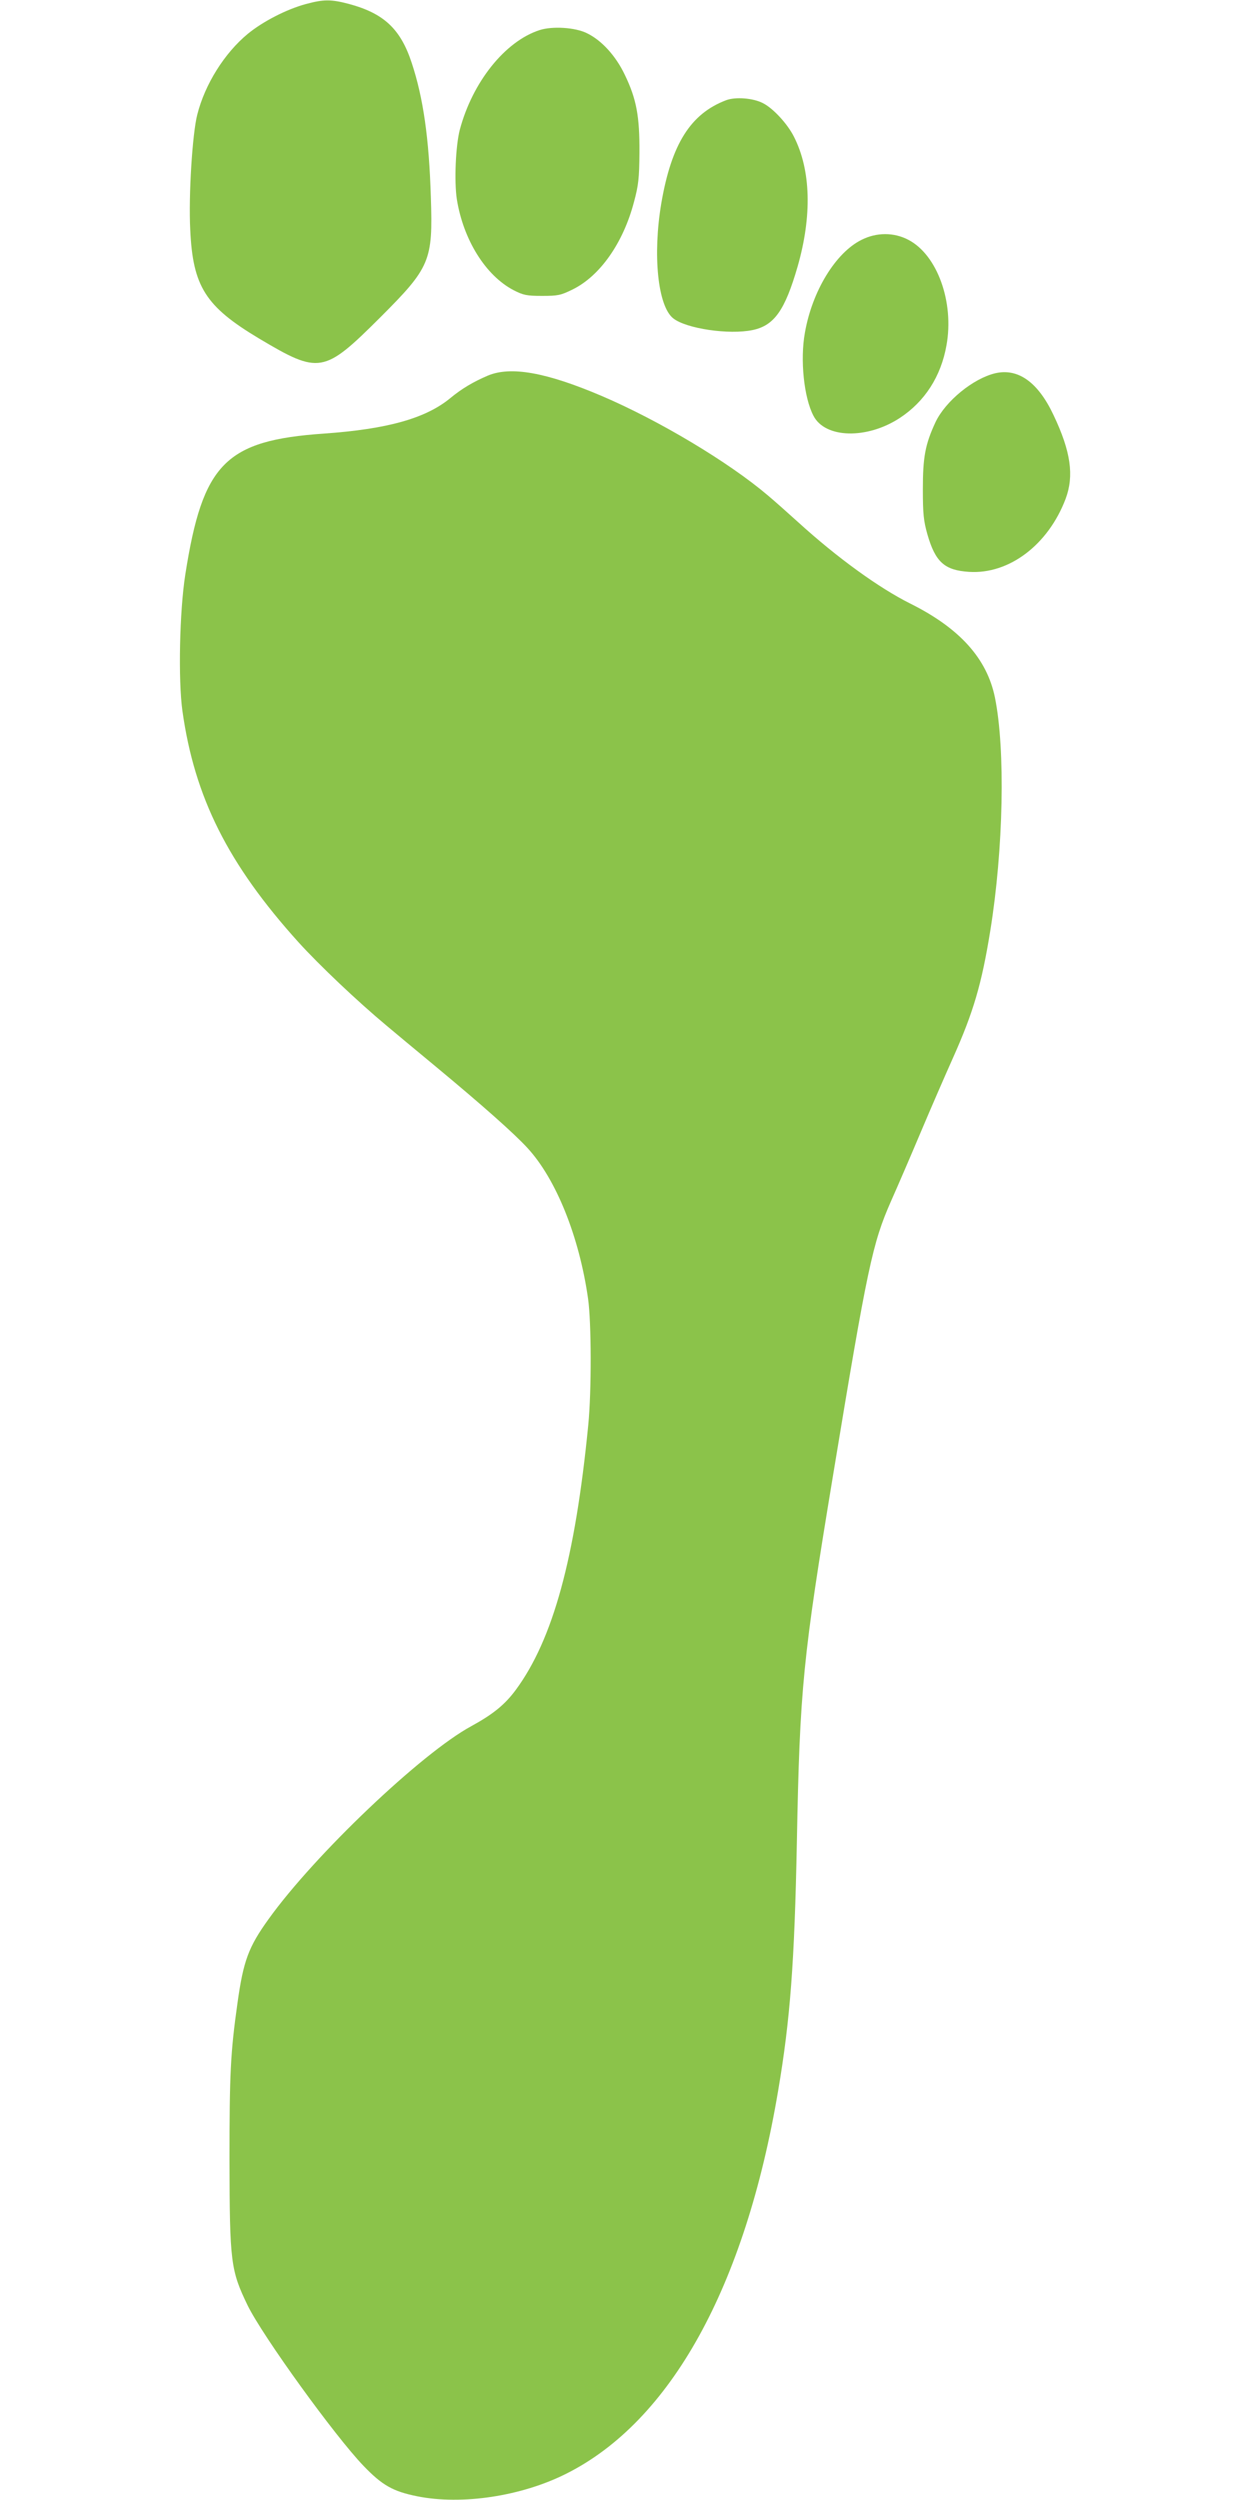 <?xml version="1.0" standalone="no"?>
<!DOCTYPE svg PUBLIC "-//W3C//DTD SVG 20010904//EN"
 "http://www.w3.org/TR/2001/REC-SVG-20010904/DTD/svg10.dtd">
<svg version="1.0" xmlns="http://www.w3.org/2000/svg"
 width="640pt" height="1280pt" viewBox="0 0 640 1280"
 preserveAspectRatio="xMidYMid meet">
<g transform="translate(0,1280) scale(0.1,-0.1)"
fill="#8bc34a" stroke="none">
<path d="M1565 12779 c-99 -27 -219 -89 -296 -152 -120 -99 -220 -259 -259
-414 -25 -97 -45 -413 -36 -588 13 -292 78 -394 352 -558 309 -184 332 -180
620 107 257 257 271 290 260 616 -9 301 -39 510 -98 688 -57 174 -143 254
-322 302 -91 24 -129 24 -221 -1z"/>
<path d="M2763 12646 c-177 -57 -344 -266 -409 -511 -21 -82 -29 -263 -15
-355 33 -207 147 -391 291 -466 49 -25 66 -29 145 -29 82 0 96 3 157 33 140
69 259 238 314 448 23 85 27 121 28 254 1 184 -15 273 -75 397 -46 97 -119
177 -194 213 -60 30 -177 37 -242 16z"/>
<path d="M3718 12287 c-182 -69 -280 -224 -332 -527 -45 -266 -18 -528 61
-590 67 -53 286 -85 406 -60 111 23 166 101 231 326 74 259 68 493 -19 664
-33 66 -107 146 -159 172 -50 26 -140 33 -188 15z"/>
<path d="M4411 11572 c-133 -66 -253 -263 -290 -476 -25 -138 -5 -332 44 -425
60 -116 274 -121 442 -11 128 84 211 213 239 372 40 221 -47 463 -195 540 -74
39 -163 39 -240 0z"/>
<path d="M2498 10877 c-75 -32 -134 -67 -192 -115 -126 -104 -322 -159 -648
-182 -504 -35 -620 -153 -709 -720 -30 -190 -37 -542 -15 -700 62 -442 233
-784 594 -1184 106 -117 302 -303 452 -428 36 -30 148 -124 250 -208 241 -200
402 -343 470 -417 147 -159 266 -455 311 -773 17 -120 18 -471 1 -645 -67
-684 -181 -1099 -371 -1357 -57 -77 -117 -125 -228 -186 -255 -138 -803 -660
-1038 -988 -103 -143 -129 -214 -159 -429 -36 -255 -41 -362 -41 -805 1 -523
6 -564 93 -744 77 -157 446 -668 593 -821 96 -100 151 -131 275 -156 229 -46
534 0 764 116 534 268 915 957 1084 1960 62 365 84 658 96 1275 15 789 31 943
185 1875 177 1073 202 1189 297 1405 33 74 102 234 153 355 51 121 125 291
164 378 105 235 147 378 191 650 68 420 78 931 24 1196 -41 200 -181 355 -434
481 -160 80 -373 234 -573 416 -54 49 -124 111 -155 137 -201 171 -559 385
-852 510 -284 121 -465 153 -582 104z"/>
<path d="M5096 10889 c-114 -27 -255 -143 -306 -250 -53 -114 -65 -179 -65
-344 0 -127 4 -162 23 -230 41 -143 88 -185 214 -193 205 -13 405 139 494 374
44 118 27 242 -62 429 -79 168 -181 241 -298 214z"/>
</g>
</svg>

